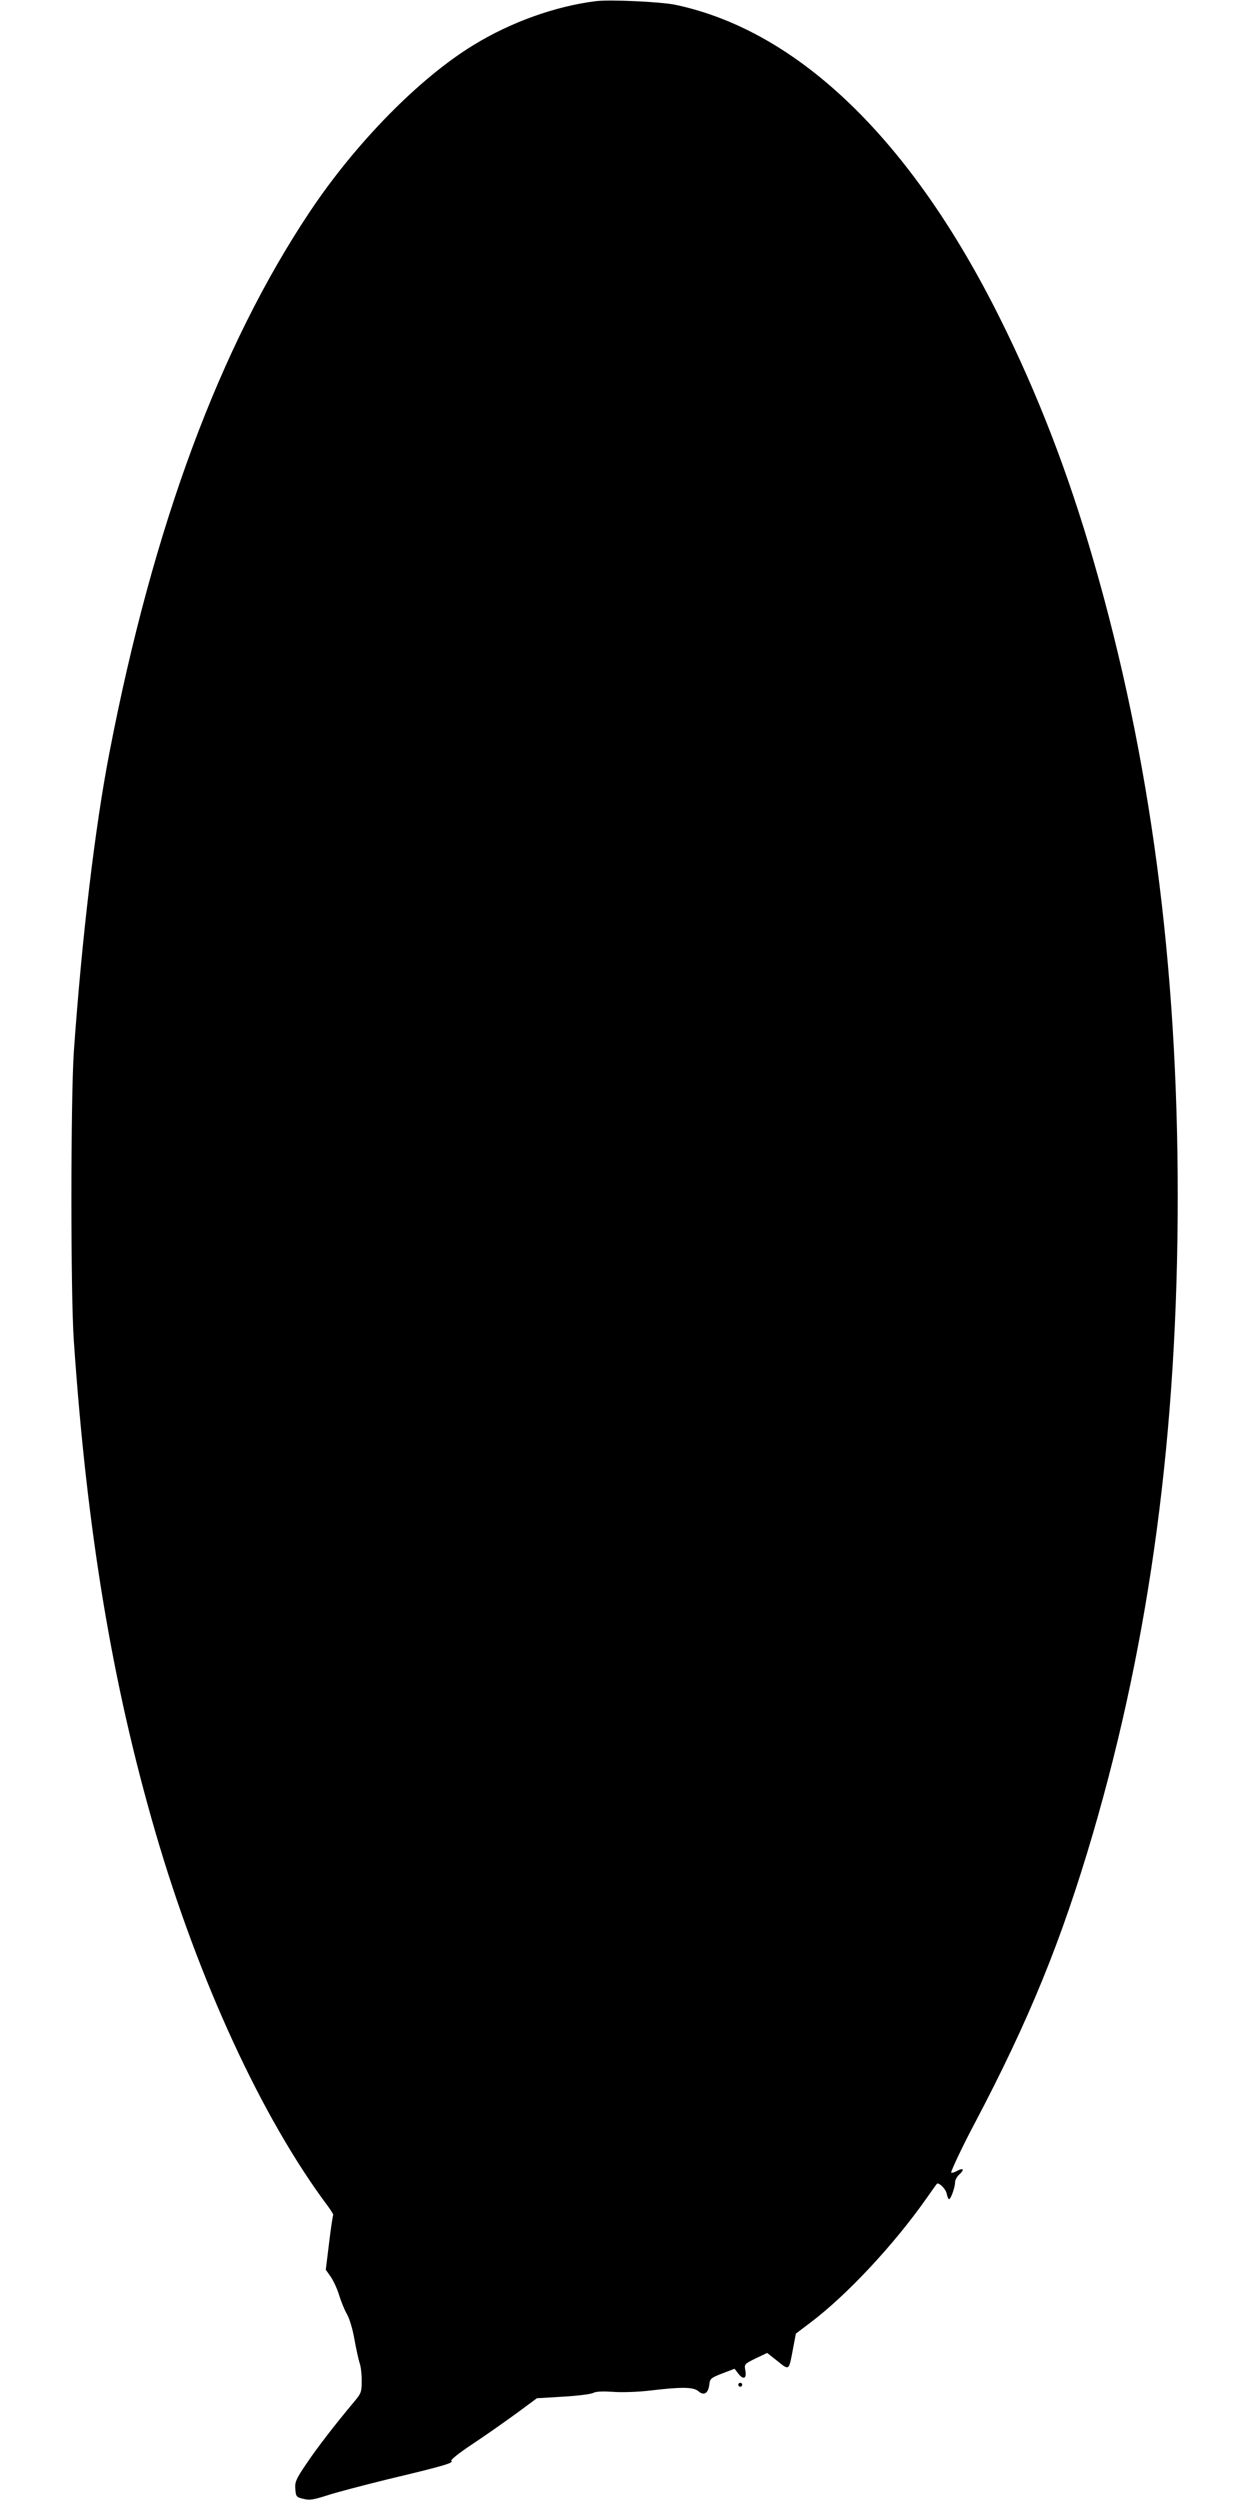 <?xml version="1.0" standalone="no"?>
<!DOCTYPE svg PUBLIC "-//W3C//DTD SVG 20010904//EN"
 "http://www.w3.org/TR/2001/REC-SVG-20010904/DTD/svg10.dtd">
<svg version="1.0" xmlns="http://www.w3.org/2000/svg"
 width="640pt" height="1280pt" viewBox="0 0 640 1280"
 preserveAspectRatio="xMidYMid meet">
<g transform="translate(0,1280) scale(0.1,-0.1)"
fill="#000000" stroke="none">
<path d="M3050 12794 c-207 -26 -434 -107 -626 -225 -277 -169 -602 -500 -837
-852 -463 -694 -803 -1611 -1027 -2772 -74 -382 -141 -949 -182 -1530 -16
-239 -17 -1238 0 -1480 67 -976 196 -1752 416 -2510 222 -764 547 -1469 885
-1921 17 -23 29 -43 27 -45 -2 -2 -12 -66 -21 -142 l-17 -138 26 -37 c14 -21
33 -62 42 -92 9 -30 26 -73 39 -96 14 -23 31 -80 40 -133 9 -50 21 -104 26
-119 6 -15 11 -55 11 -89 0 -59 -2 -66 -38 -109 -98 -117 -190 -236 -245 -318
-53 -78 -60 -94 -57 -130 3 -38 5 -42 41 -50 31 -8 52 -5 120 17 45 15 186 52
312 83 281 67 340 84 326 94 -7 4 37 39 106 85 65 43 166 114 225 157 l107 79
133 8 c73 4 143 13 155 19 13 8 49 9 99 6 44 -4 129 -1 189 6 168 20 226 19
252 -4 28 -24 50 -9 55 37 3 28 9 33 66 55 l63 24 20 -26 c26 -33 43 -24 35
18 -6 31 -4 33 53 61 l59 28 53 -42 c61 -49 58 -51 80 68 l14 73 74 56 c187
141 427 398 595 637 27 39 50 71 52 73 8 12 46 -24 51 -49 3 -16 9 -29 12 -29
9 0 31 61 31 87 0 11 9 28 20 38 30 27 24 38 -10 20 -16 -9 -30 -12 -30 -8 0
11 65 148 118 247 281 533 447 940 608 1489 293 1003 434 2057 434 3262 0
1191 -140 2246 -430 3250 -130 452 -287 858 -480 1245 -454 913 -1031 1471
-1660 1605 -73 16 -338 28 -410 19z"/>
<path d="M3780 590 c0 -5 5 -10 10 -10 6 0 10 5 10 10 0 6 -4 10 -10 10 -5 0
-10 -4 -10 -10z"/>
</g>
</svg>
